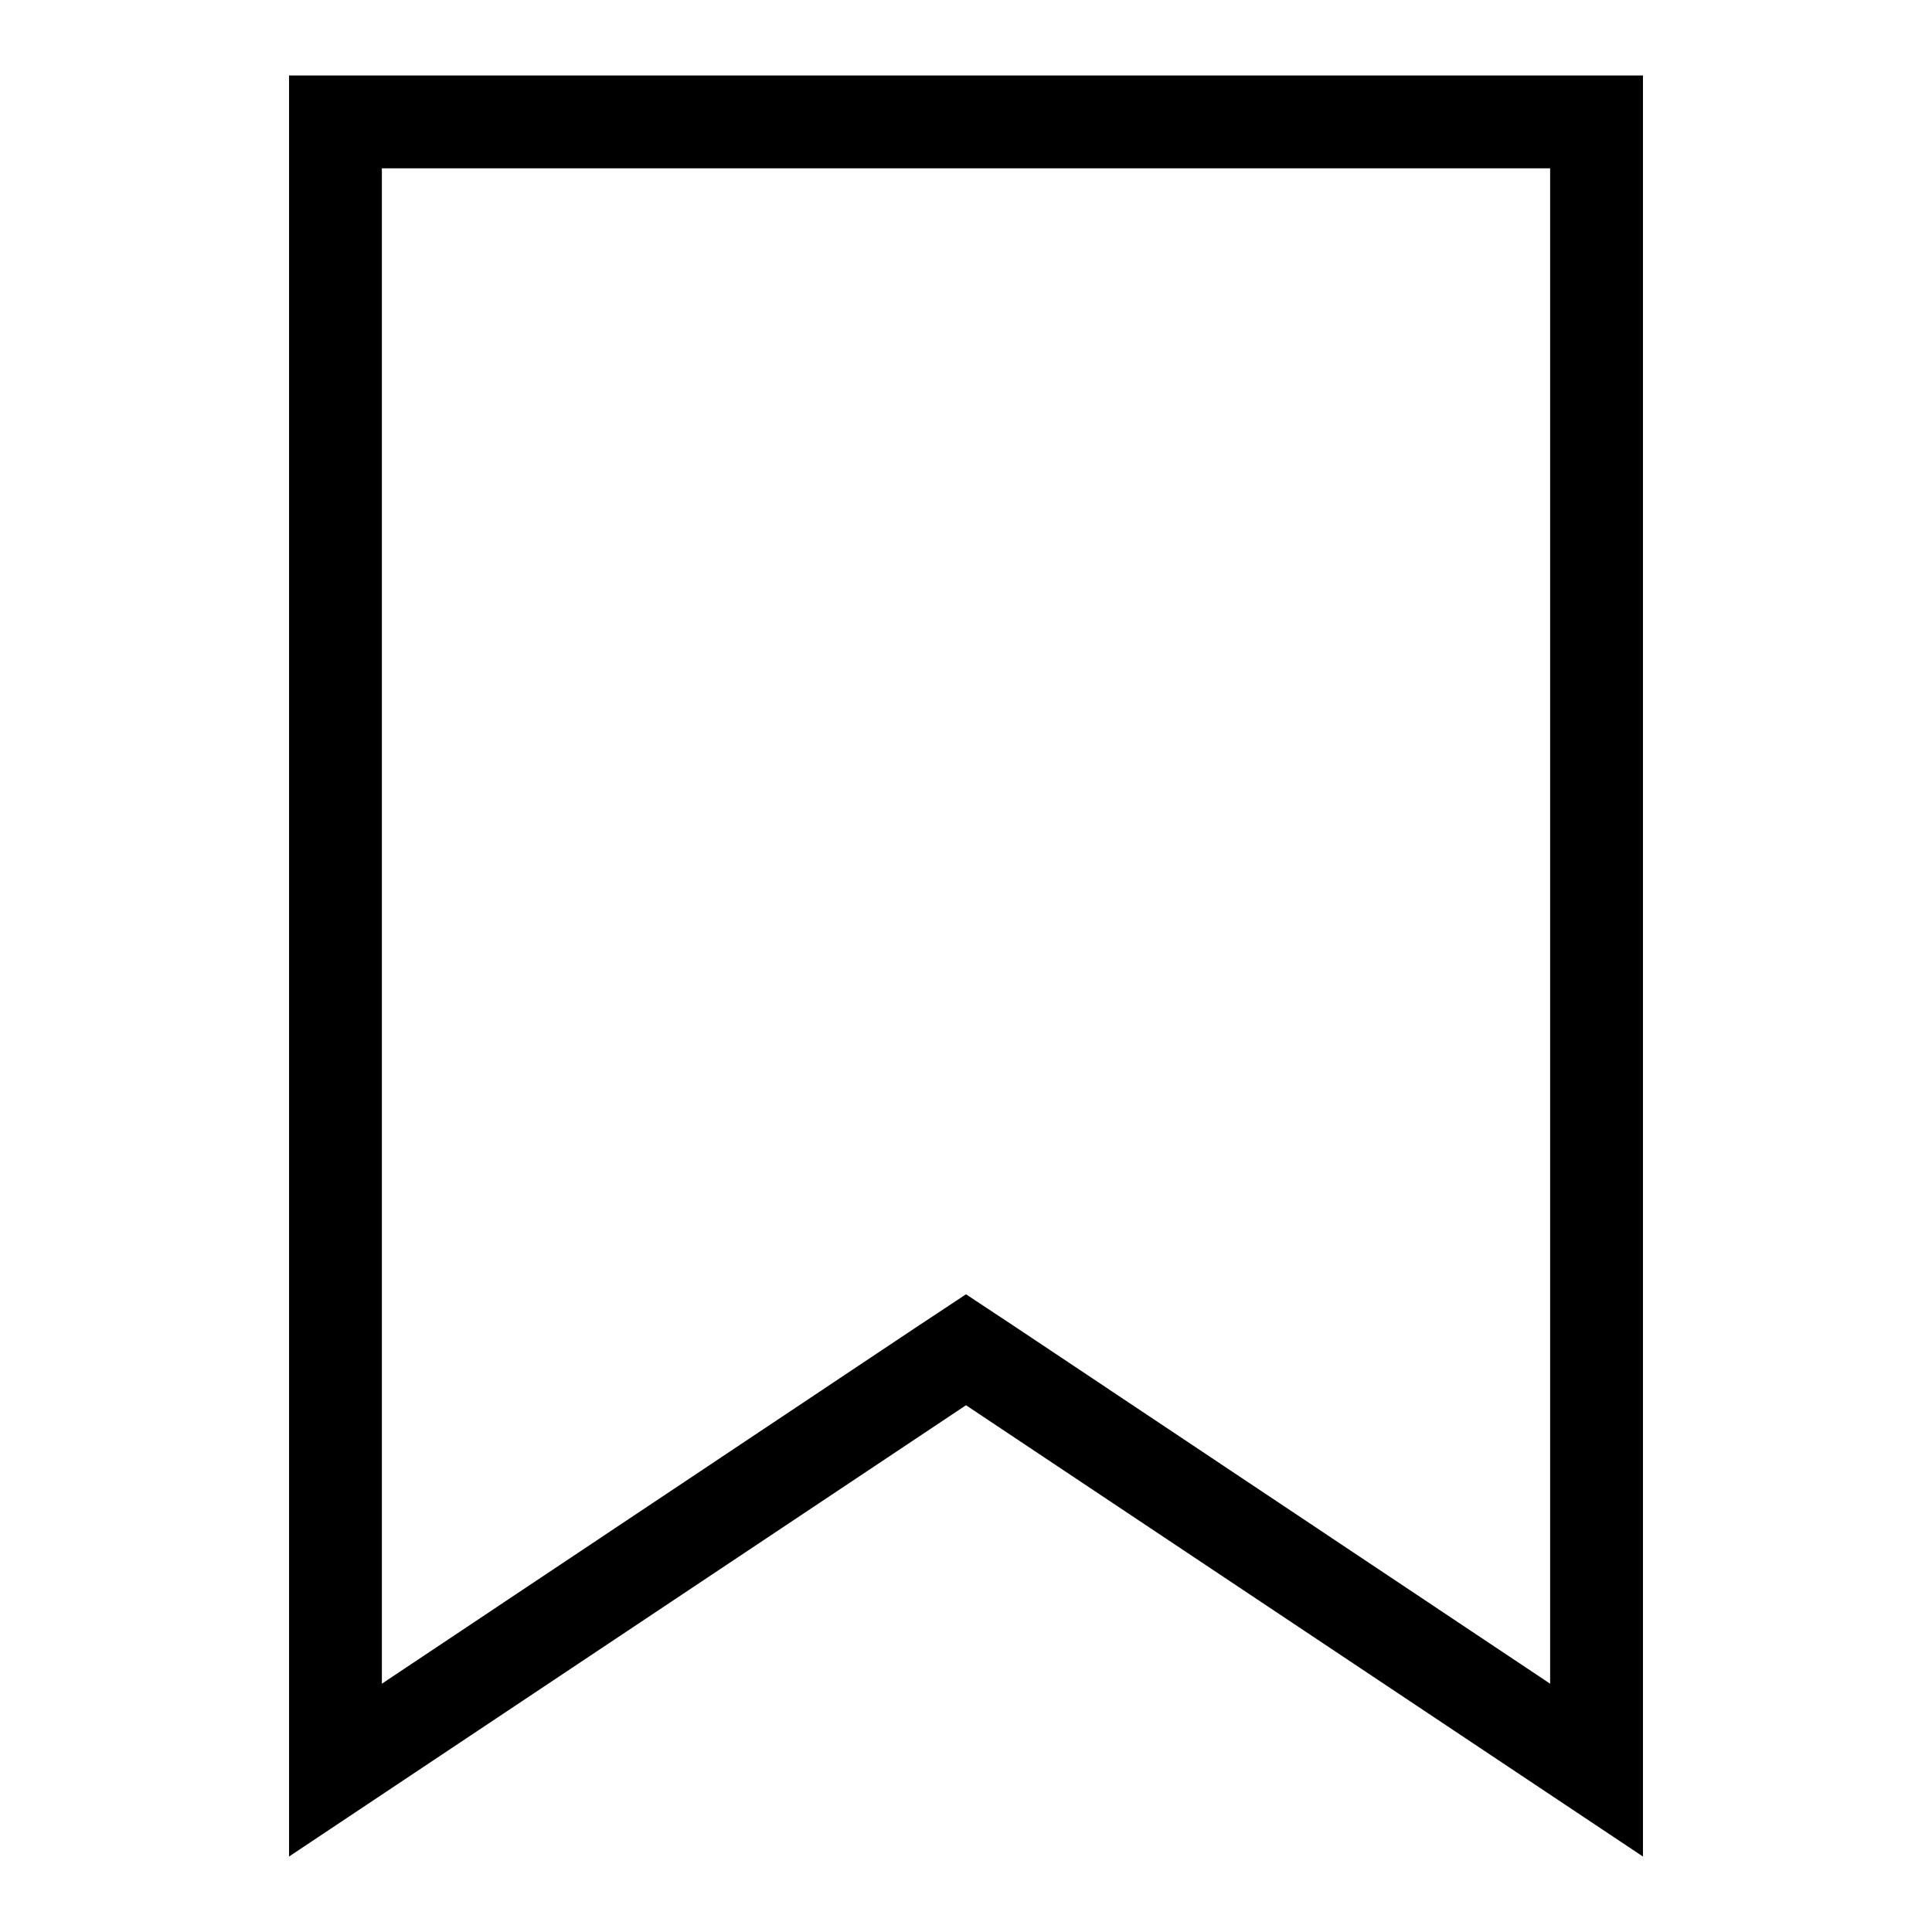 <?xml version="1.0" encoding="utf-8"?>
<!-- Svg Vector Icons : http://www.onlinewebfonts.com/icon -->
<!DOCTYPE svg PUBLIC "-//W3C//DTD SVG 1.1//EN" "http://www.w3.org/Graphics/SVG/1.1/DTD/svg11.dtd">
<svg version="1.1" xmlns="http://www.w3.org/2000/svg" xmlns:xlink="http://www.w3.org/1999/xlink" x="0px" y="0px" viewBox="0 0 256 256" enable-background="new 0 0 256 256" xml:space="preserve">
<g> <path fill="#000000" d="M205.4,22.3v200.8L134.8,176l-6.8-4.5l-6.8,4.5l-70.6,47.1V22.3H205.4 M217.7,10H38.3v236l89.7-59.8 l89.7,59.8V10z"/></g>
</svg>